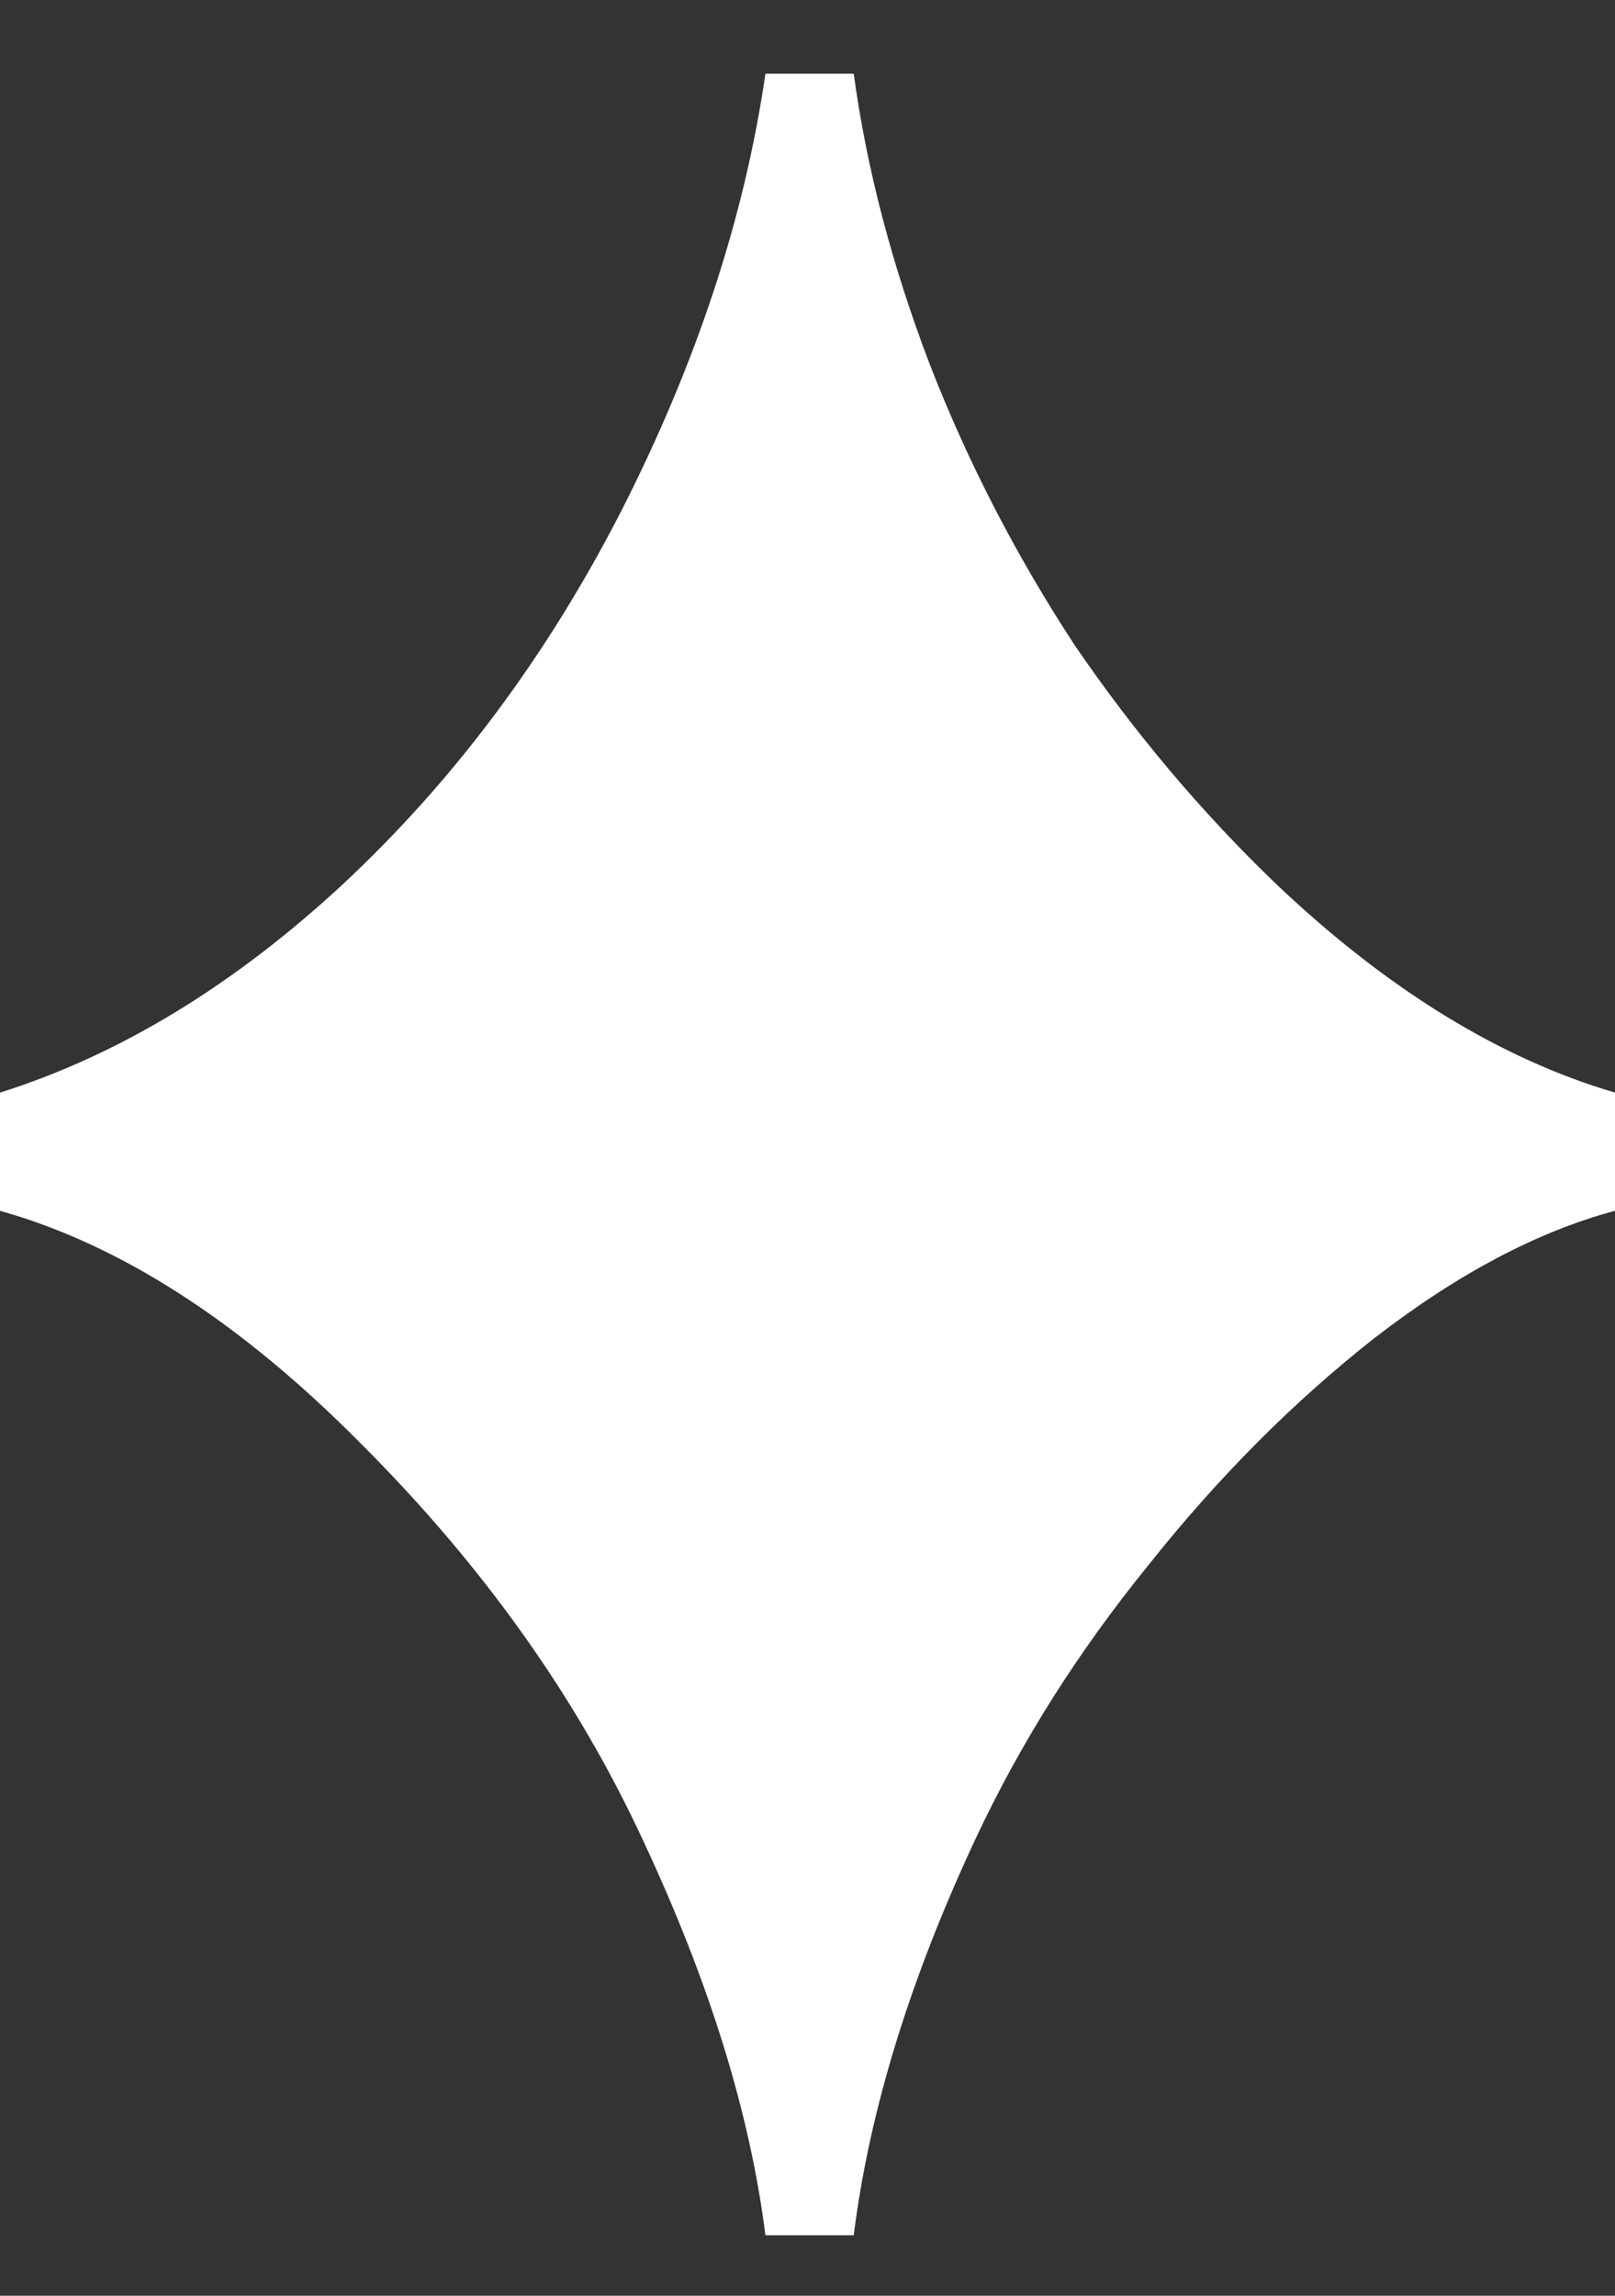 <svg width="19" height="27" viewBox="0 0 19 27" fill="none" xmlns="http://www.w3.org/2000/svg">
<rect x="0" y="0" width="19" height="27" fill="#333333" stroke="none"/>
<path d="M9.005 26.289C8.824 24.854 8.345 23.31 7.57 21.655C6.795 19.977 5.69 18.422 4.255 16.987C2.837 15.553 1.418 14.637 0 14.24V12.85C1.402 12.408 2.746 11.592 4.033 10.4C5.335 9.186 6.424 7.73 7.298 6.031C8.189 4.287 8.758 2.566 9.005 0.867H10.044C10.193 1.97 10.49 3.107 10.935 4.276C11.38 5.424 11.949 6.527 12.642 7.586C13.351 8.624 14.143 9.561 15.017 10.4C16.32 11.636 17.648 12.452 19 12.85V14.24C18.093 14.482 17.153 14.979 16.18 15.729C15.223 16.48 14.332 17.373 13.508 18.411C12.683 19.426 12.007 20.496 11.479 21.622C10.704 23.277 10.226 24.832 10.044 26.289H9.005Z" fill="white"/>
</svg>
